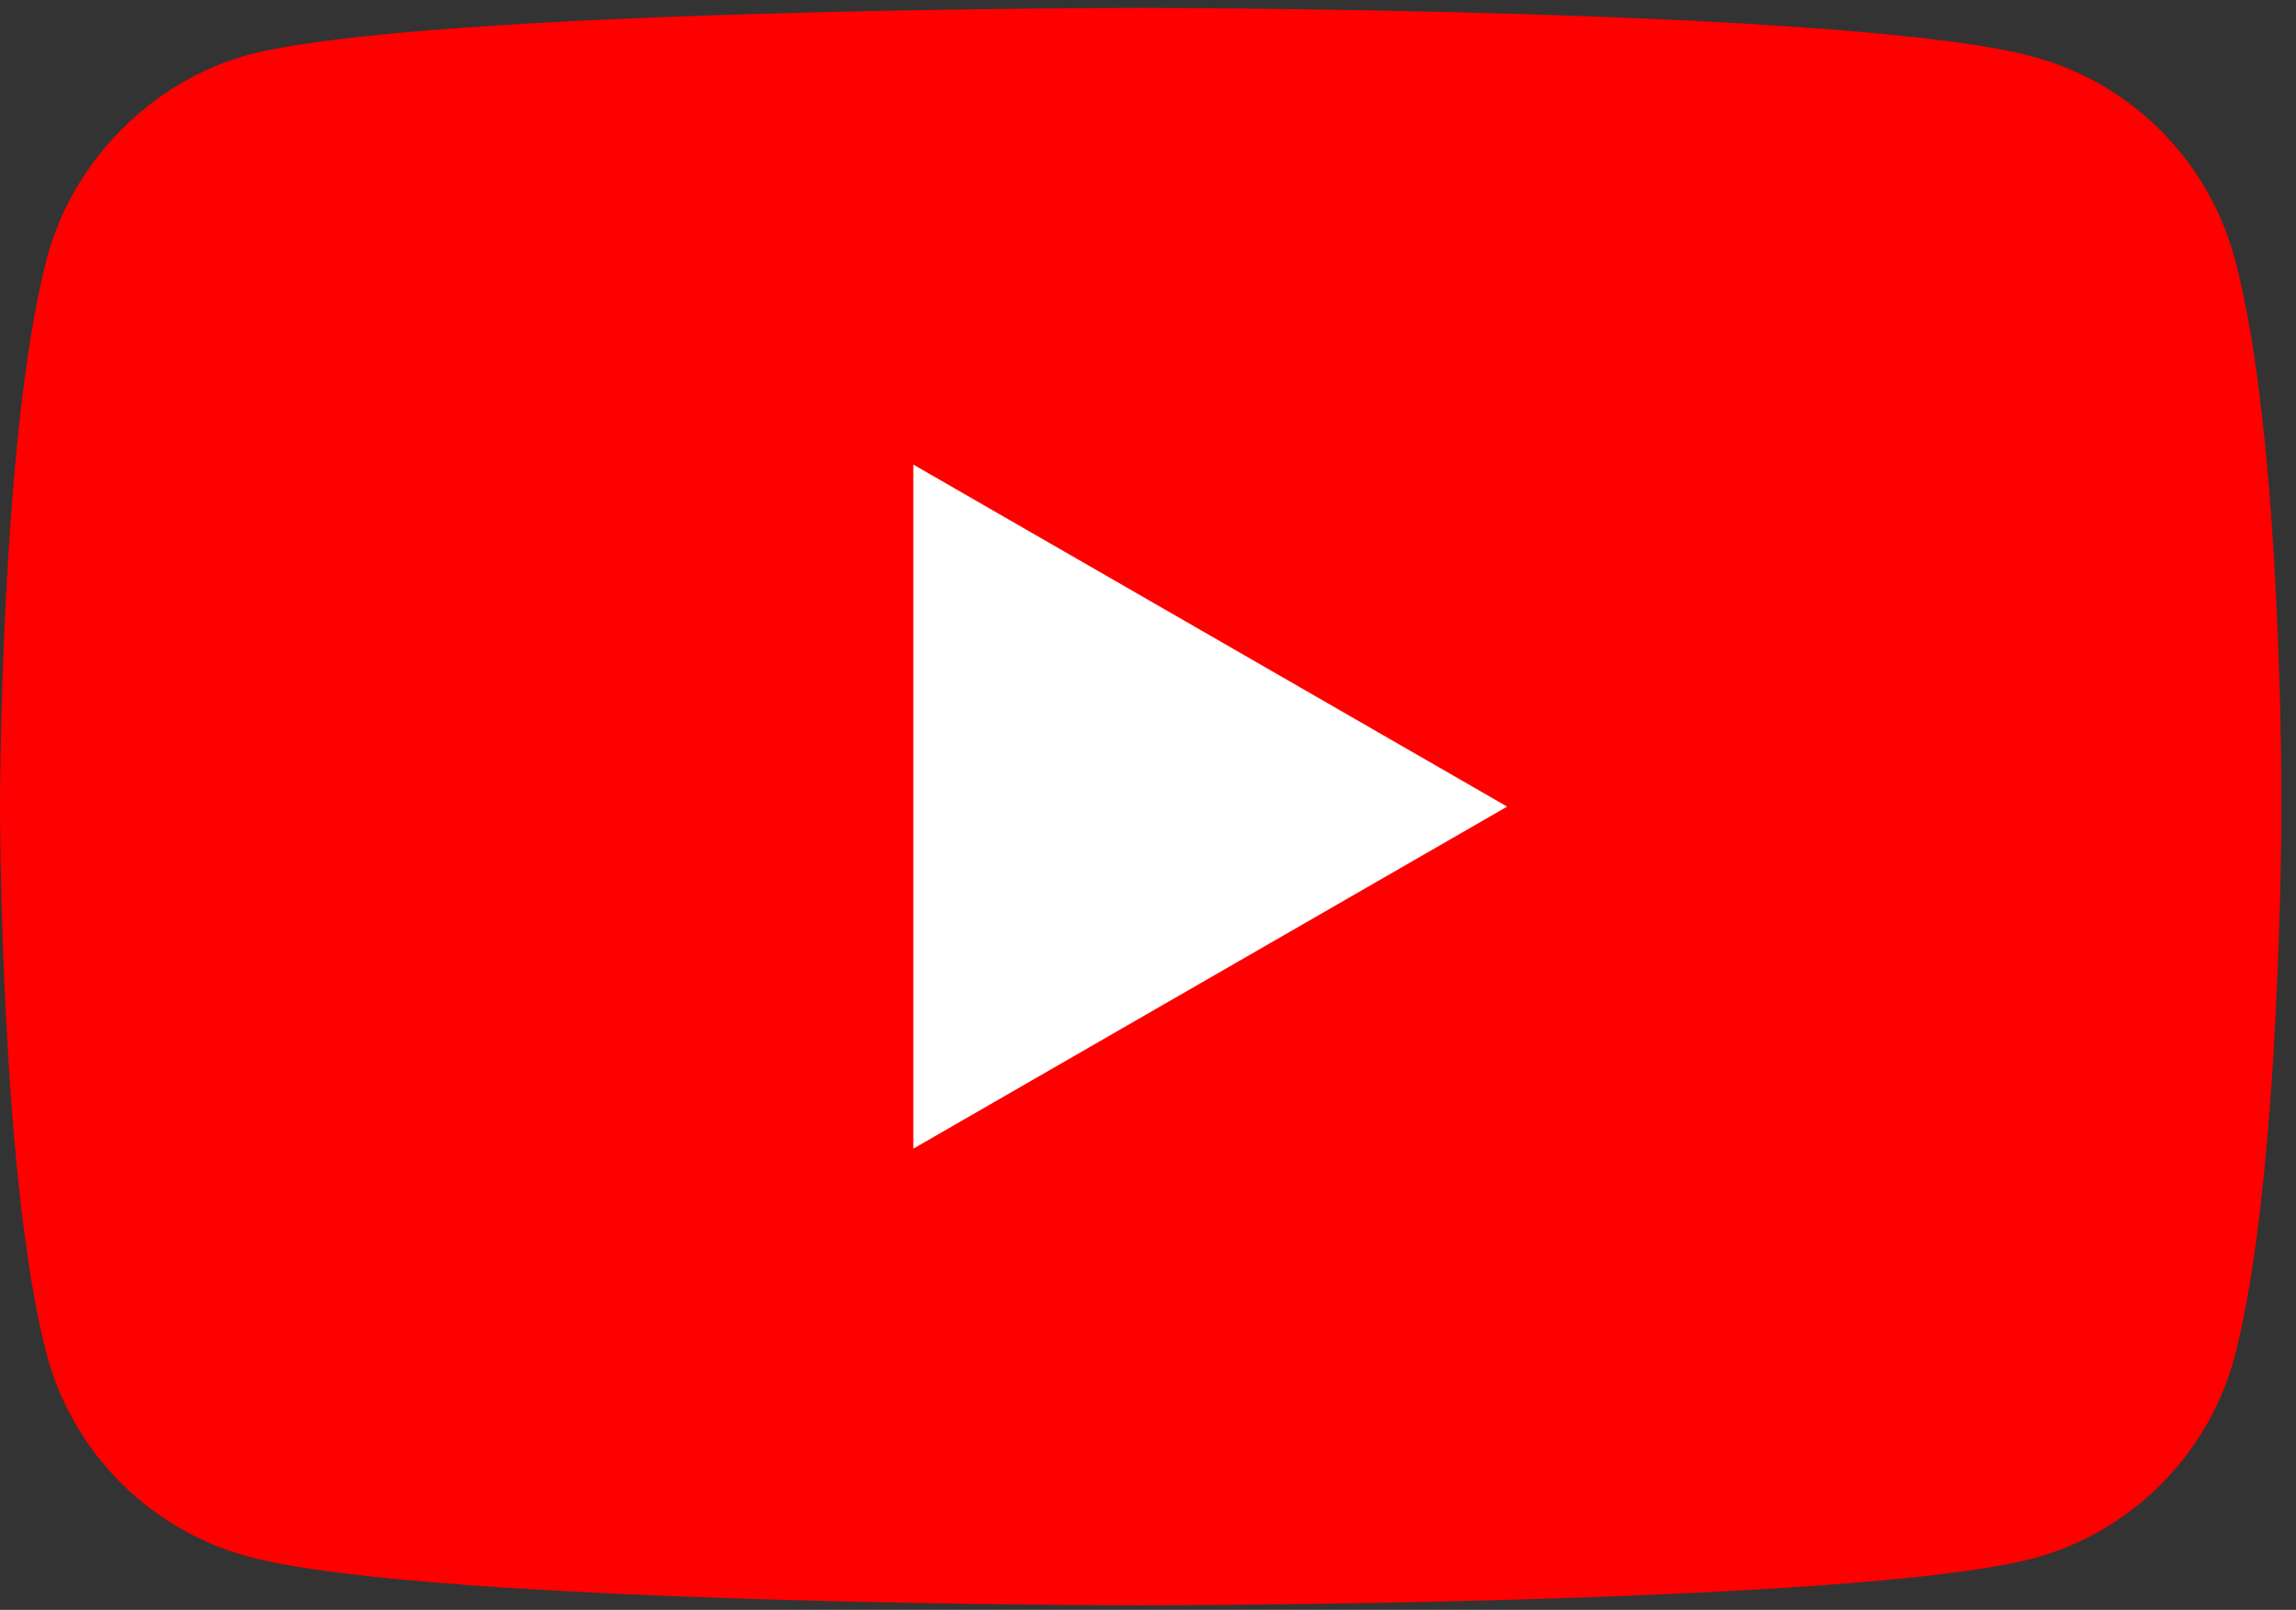 <svg xmlns="http://www.w3.org/2000/svg" width="87" height="61" viewBox="0 0 87 61" fill="none"><rect x="0" y="0" width="87" height="61" fill="#333333" stroke="none"/><g id="Vrstva_x0020_1"><g id="_1960604399600"><g id="_2734420657920"><path id="Vector" d="M84.668 9.77C83.671 6.068 80.751 3.148 77.049 2.151C70.284 0.3 43.224 0.3 43.224 0.3C43.224 0.3 16.164 0.3 9.399 2.08C5.768 3.077 2.777 6.068 1.78 9.771C4.87906e-07 16.536 0 30.564 0 30.564C0 30.564 4.87906e-07 44.663 1.78 51.357C2.777 55.059 5.697 57.98 9.399 58.977C16.235 60.828 43.224 60.828 43.224 60.828C43.224 60.828 70.284 60.828 77.049 59.048C80.751 58.05 83.671 55.131 84.668 51.428C86.448 44.663 86.448 30.635 86.448 30.635C86.448 30.635 86.519 16.536 84.668 9.771V9.771V9.77Z" fill="#FF0000"></path><path id="Vector_2" d="M34.607 43.524L57.109 30.563L34.607 17.603V43.524Z" fill="white"></path></g></g></g></svg>